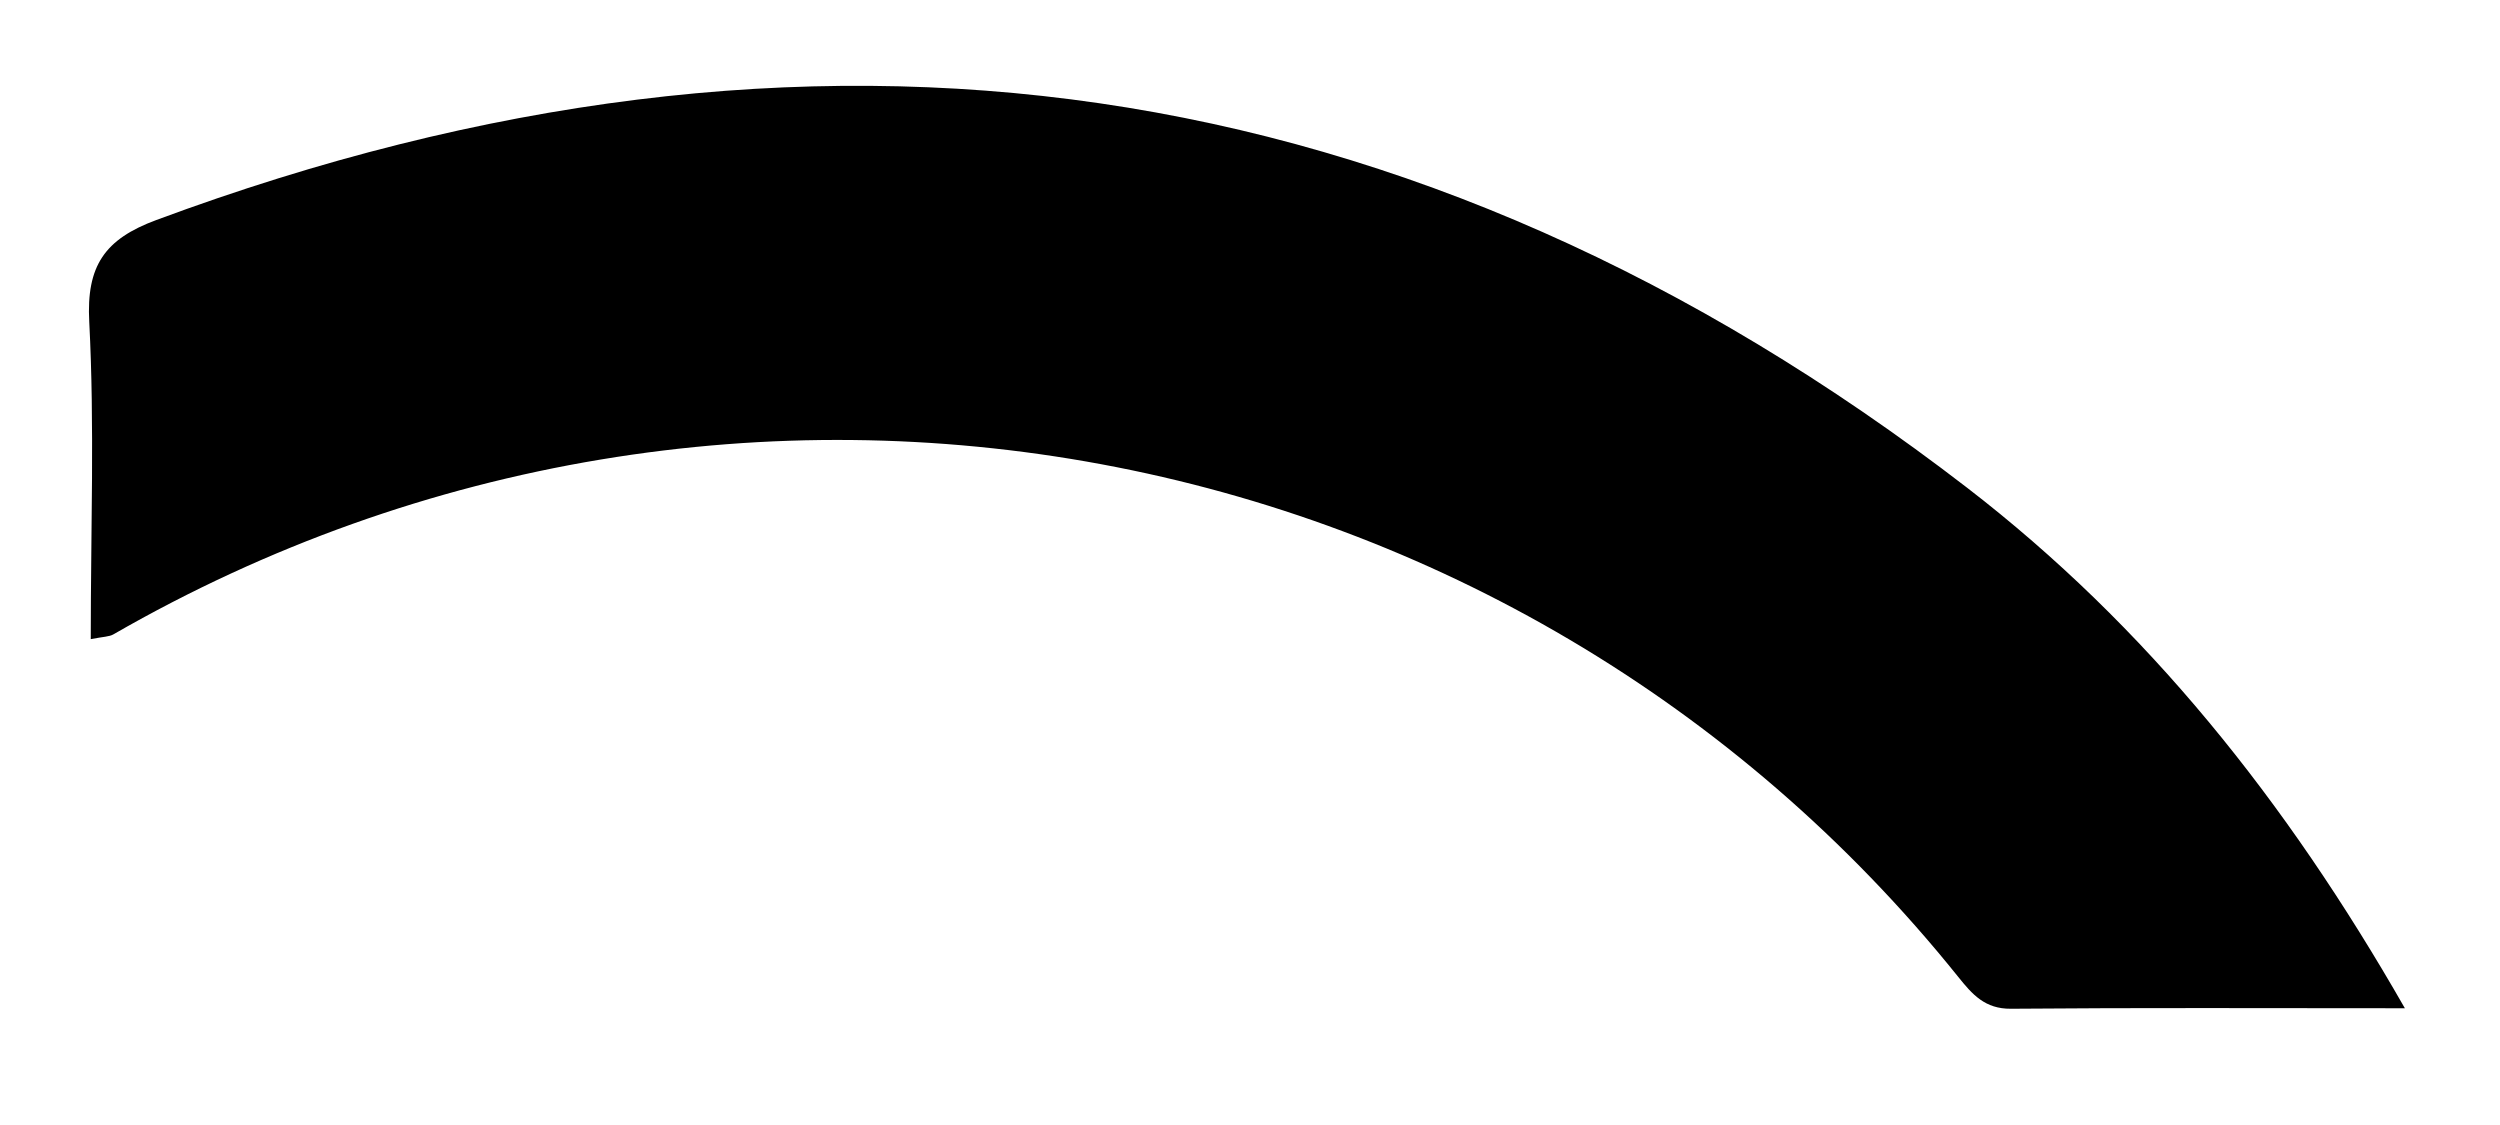<svg width="20" height="9" viewBox="0 0 20 9" fill="none" xmlns="http://www.w3.org/2000/svg">
<path d="M0.726 5.113C0.726 4.238 0.757 3.404 0.714 2.575C0.69 2.127 0.837 1.913 1.251 1.76C6.476 -0.18 11.314 0.495 15.737 3.902C17.172 5.008 18.287 6.401 19.239 8.066C18.126 8.066 17.107 8.061 16.088 8.07C15.879 8.072 15.778 7.955 15.665 7.814C12.11 3.387 5.865 2.221 0.907 5.075C0.874 5.094 0.829 5.093 0.726 5.113Z" fill="black"/>
</svg>
